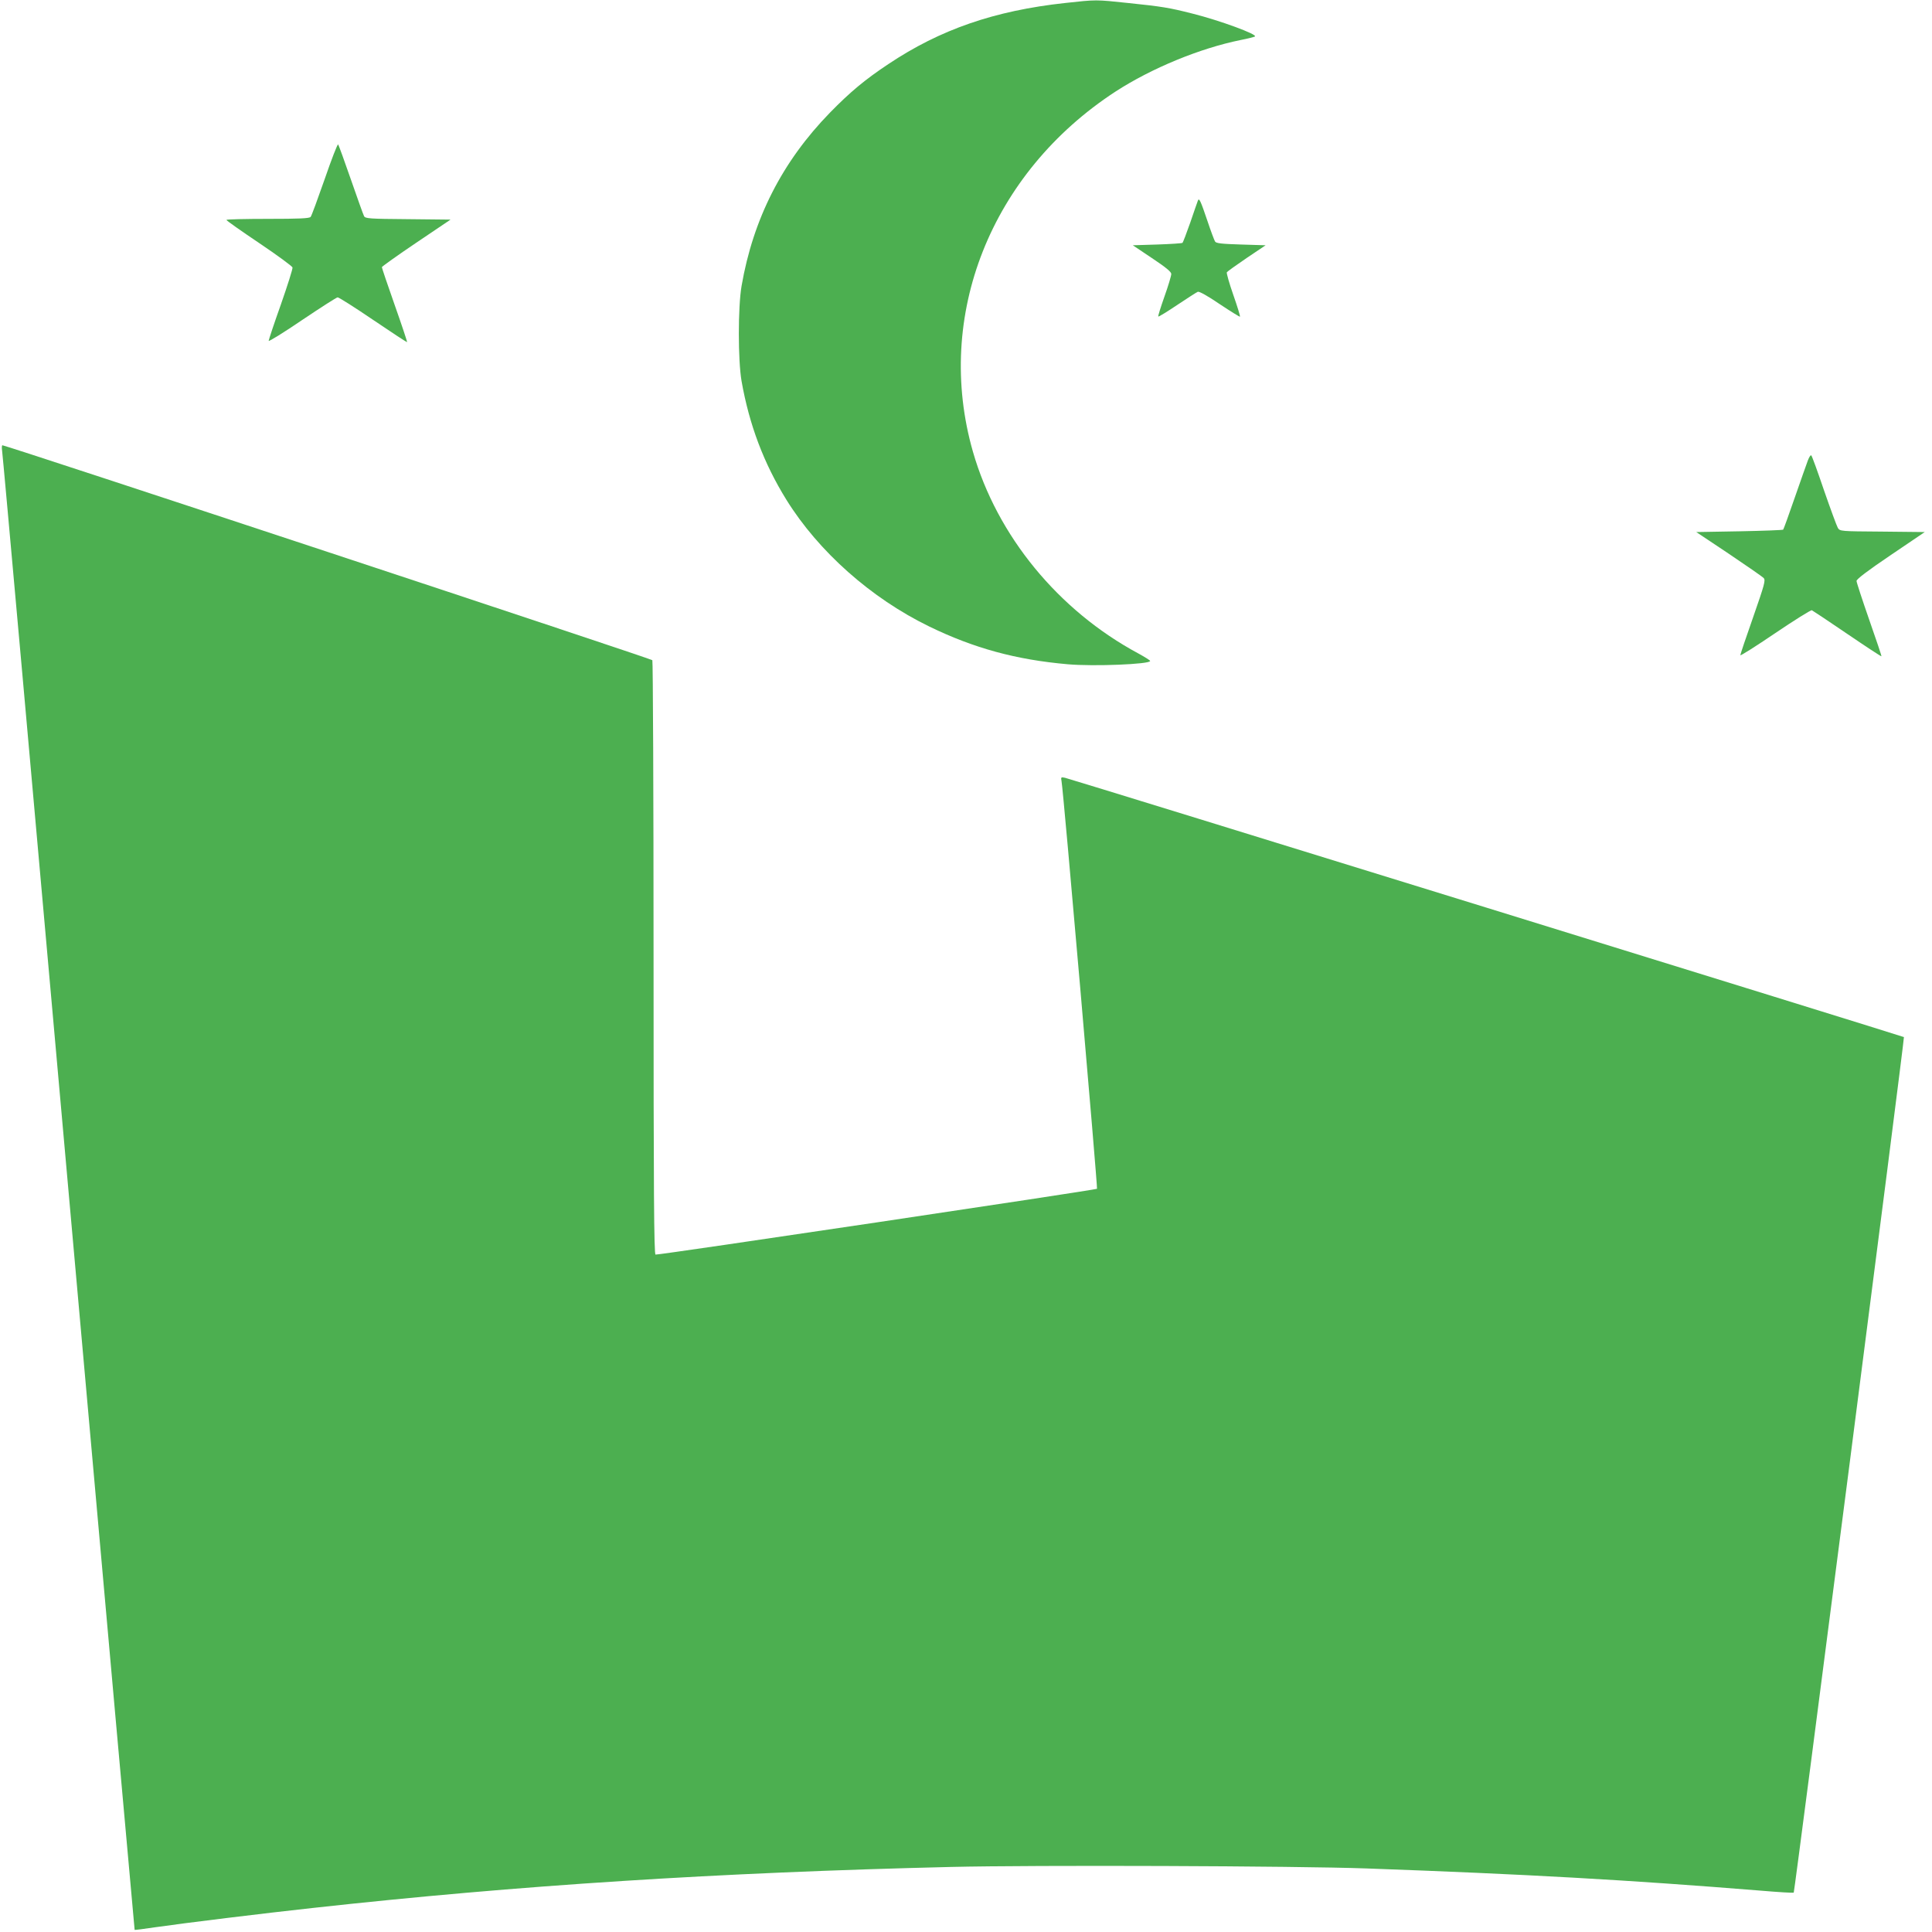 <?xml version="1.0" standalone="no"?>
<!DOCTYPE svg PUBLIC "-//W3C//DTD SVG 20010904//EN"
 "http://www.w3.org/TR/2001/REC-SVG-20010904/DTD/svg10.dtd">
<svg version="1.0" xmlns="http://www.w3.org/2000/svg"
 width="1280pt" height="1280pt" viewBox="0 0 1280 1280"
 preserveAspectRatio="xMidYMid meet">
<g transform="translate(0,1280) scale(0.1,-0.1)"
fill="#4caf50" stroke="none">
<path d="M7055 12780 c-466 -51 -826 -175 -1170 -405 -155 -103 -252 -184
-386 -321 -316 -324 -509 -703 -586 -1149 -24 -140 -24 -491 0 -630 51 -289
147 -544 297 -786 213 -343 561 -652 945 -839 298 -145 577 -221 920 -251 171
-15 545 0 545 22 0 4 -35 26 -77 49 -531 285 -937 780 -1097 1337 -258 899
118 1847 944 2386 239 155 559 287 830 342 47 9 89 20 94 23 22 13 -234 107
-414 152 -153 39 -203 47 -425 70 -218 23 -209 23 -420 0z"/>
<path d="M2151 11613 c-46 -131 -87 -244 -93 -250 -8 -10 -77 -13 -284 -13
-151 0 -274 -3 -274 -7 1 -5 99 -74 218 -154 119 -80 218 -153 220 -161 2 -9
-33 -119 -77 -245 -45 -126 -81 -235 -81 -241 0 -7 100 55 222 138 122 82 228
150 235 150 8 0 114 -67 236 -150 121 -82 222 -148 224 -147 2 2 -35 113 -82
246 -47 133 -85 246 -85 251 0 4 102 77 228 162 l227 153 -282 3 c-256 2 -283
4 -291 20 -5 9 -44 118 -87 242 -43 124 -81 229 -85 233 -4 4 -44 -99 -89
-230z"/>
<path d="M7936 11470 c-3 -8 -26 -73 -50 -144 -25 -71 -48 -132 -52 -135 -3
-3 -78 -8 -167 -11 l-162 -5 127 -85 c93 -62 128 -91 128 -105 0 -12 -20 -79
-45 -149 -25 -71 -44 -131 -41 -133 2 -3 59 32 126 77 66 44 128 84 136 87 10
3 66 -28 145 -82 72 -48 132 -85 134 -83 3 2 -17 67 -44 144 -27 77 -46 145
-43 150 4 6 63 48 132 95 l125 84 -163 5 c-130 4 -165 8 -172 20 -5 8 -28 69
-50 135 -46 136 -56 158 -64 135z"/>
<path d="M14 9813 c4 -21 202 -2234 441 -4917 239 -2683 436 -4880 437 -4882
2 -1 62 6 133 17 193 28 732 94 1045 128 1368 151 2688 235 4230 272 550 13
2289 7 2755 -10 1056 -38 1731 -76 2610 -147 118 -10 216 -16 219 -13 6 6 735
5663 730 5668 -5 5 -5520 1710 -5558 1718 -27 6 -28 4 -23 -23 12 -59 240
-2694 235 -2700 -9 -8 -2911 -441 -2925 -436 -10 3 -13 406 -13 1966 0 1078
-4 1966 -8 1972 -6 10 -4283 1424 -4306 1424 -4 0 -5 -17 -2 -37z"/>
<path d="M11977 9748 c-9 -24 -48 -135 -87 -247 -39 -113 -73 -207 -76 -210
-3 -3 -134 -8 -291 -11 l-285 -5 216 -144 c119 -80 223 -152 231 -161 13 -15
6 -41 -70 -259 -47 -133 -85 -247 -85 -252 0 -6 104 60 231 146 127 86 236
154 243 152 6 -3 112 -73 235 -157 122 -83 224 -150 226 -148 2 1 -35 111 -81
242 -46 132 -84 248 -84 257 0 12 75 69 226 171 l226 153 -281 3 c-278 2 -281
2 -295 25 -7 12 -48 123 -91 247 -42 124 -80 229 -85 233 -4 4 -14 -11 -23
-35z"/>
</g>
</svg>
